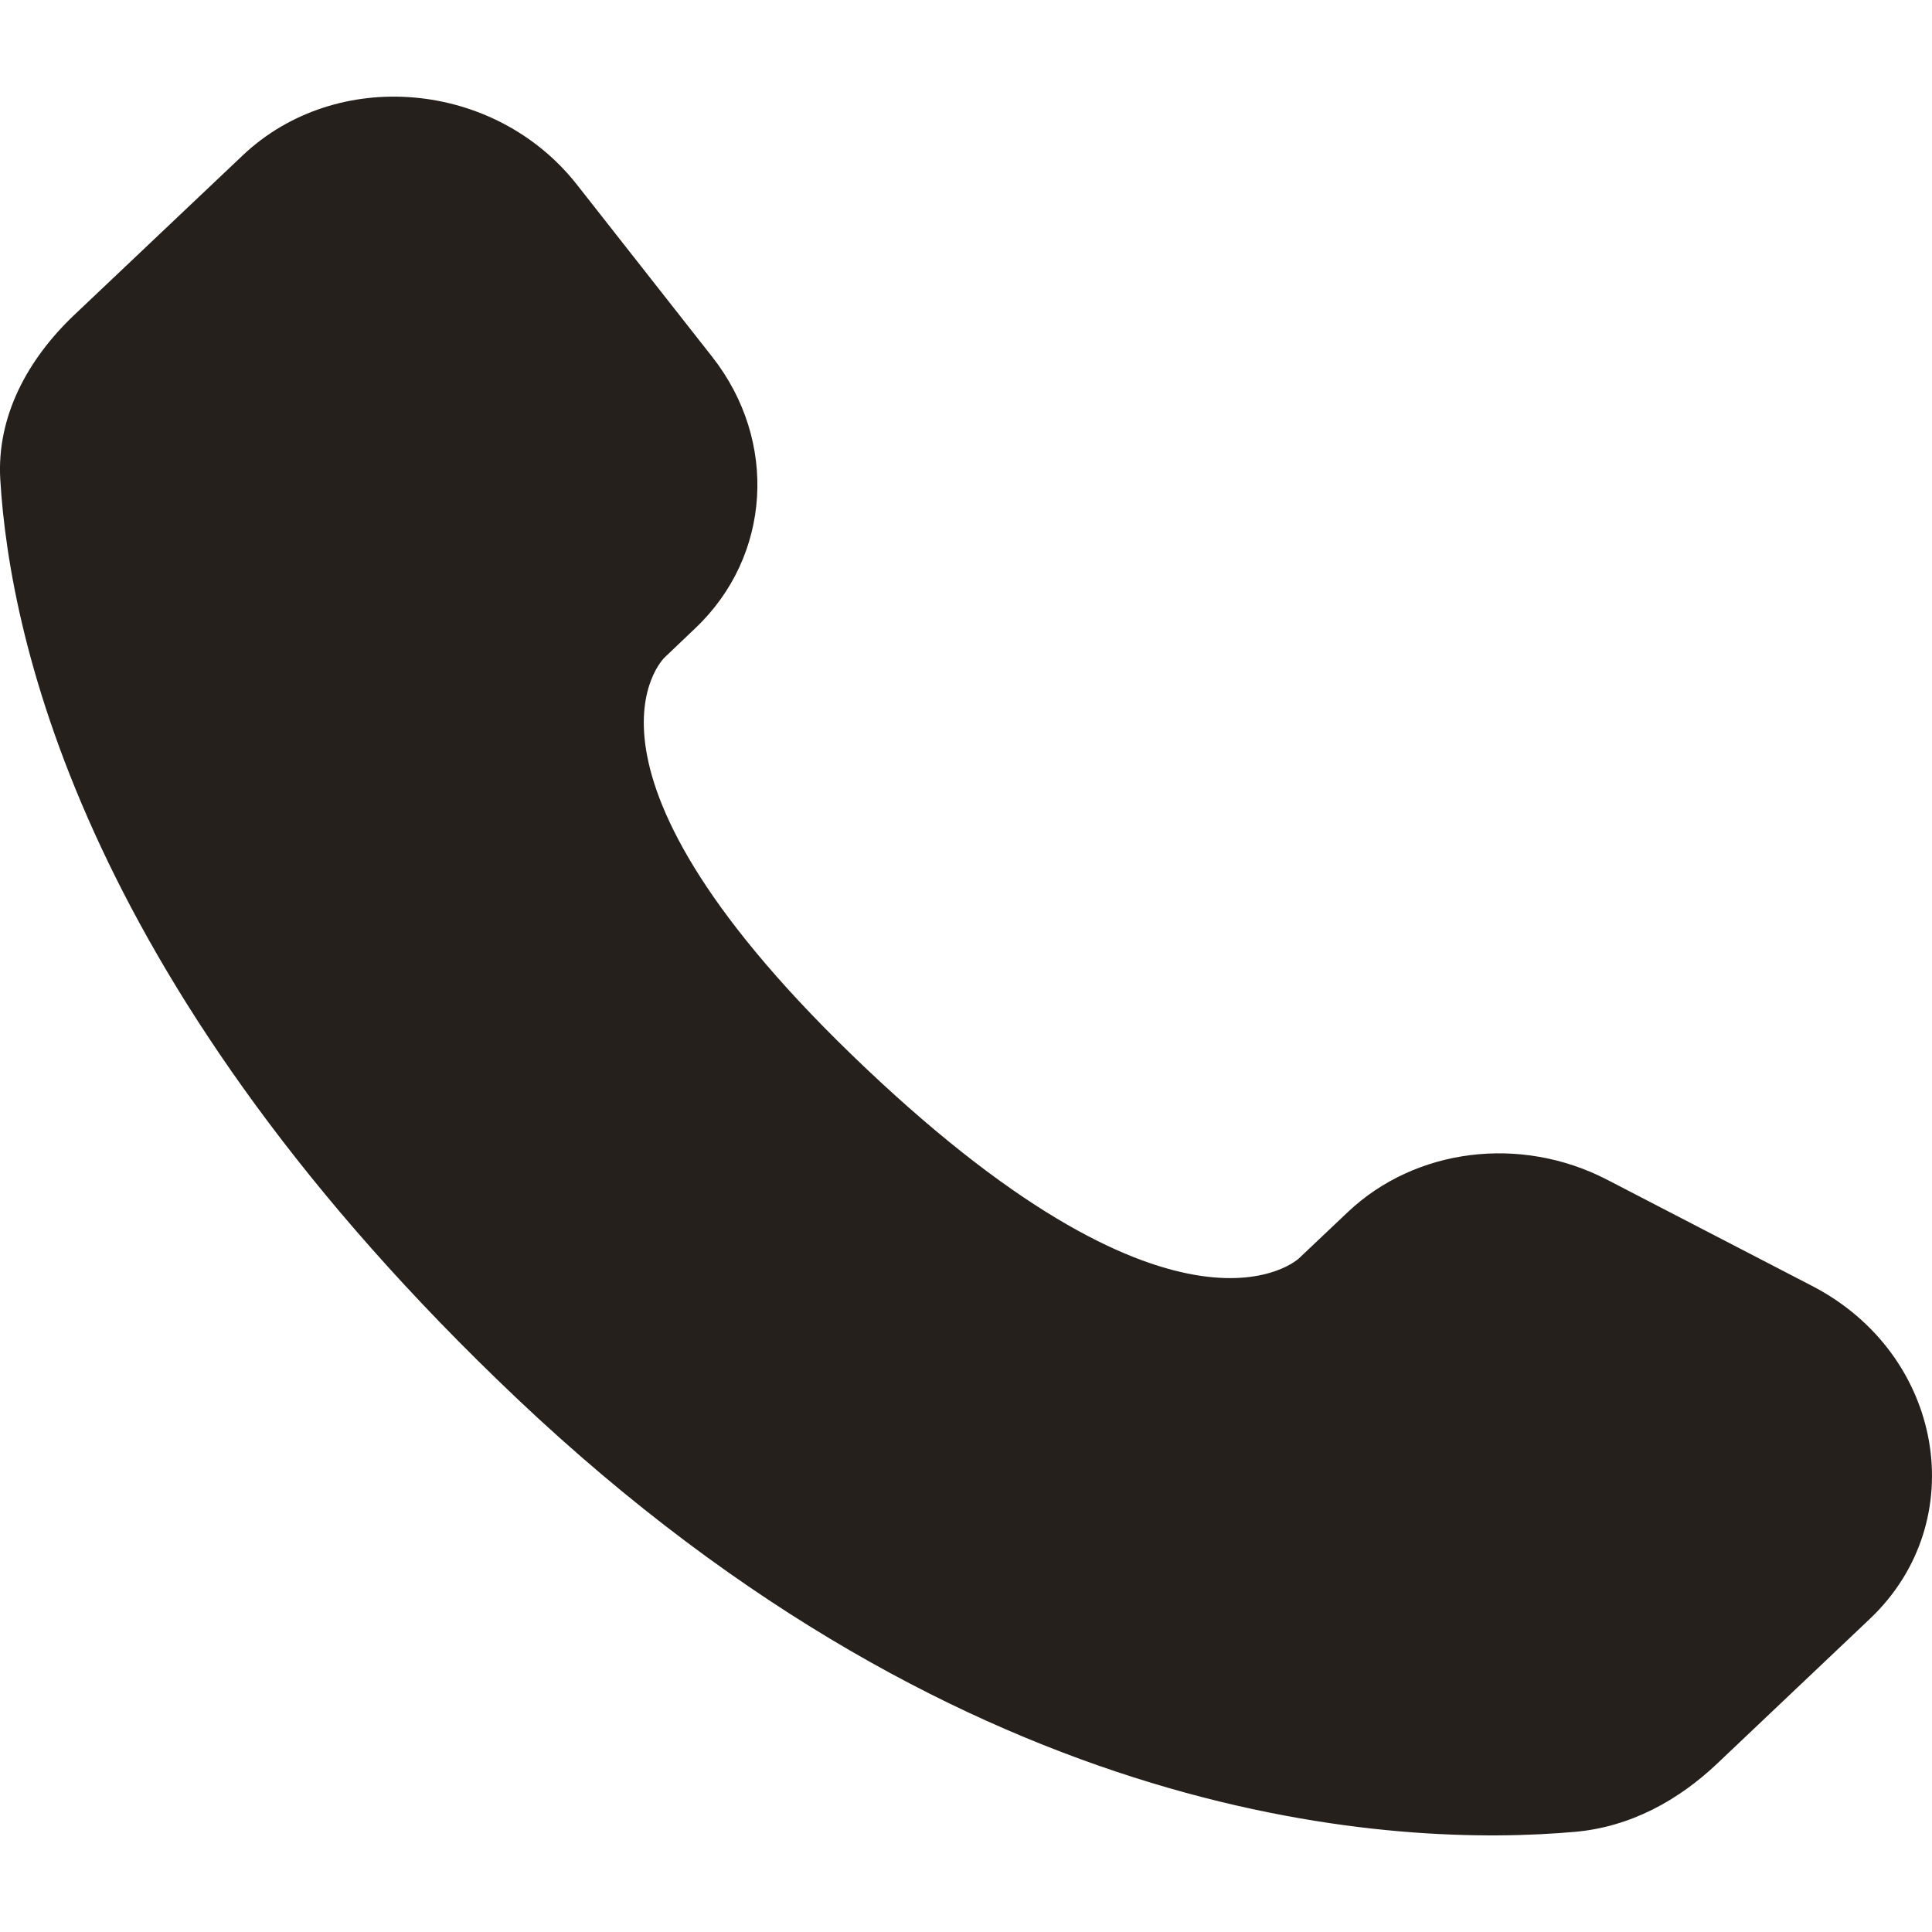 <?xml version="1.0" encoding="UTF-8"?> <svg xmlns="http://www.w3.org/2000/svg" width="20" height="20" viewBox="0 0 20 20" fill="none"><path d="M13.952 12.548L13.446 13.027C13.446 13.027 12.243 14.167 8.96 11.056C5.676 7.945 6.88 6.806 6.88 6.806L7.198 6.503C7.983 5.759 8.058 4.565 7.372 3.693L5.972 1.911C5.123 0.831 3.484 0.688 2.512 1.609L0.768 3.261C0.287 3.718 -0.036 4.309 0.003 4.965C0.103 6.646 0.901 10.259 5.35 14.476C10.069 18.946 14.496 19.124 16.306 18.963C16.88 18.912 17.378 18.635 17.779 18.254L19.356 16.759C20.423 15.749 20.123 14.018 18.759 13.312L16.636 12.212C15.741 11.749 14.652 11.885 13.952 12.548Z" fill="#26201D"></path></svg> 